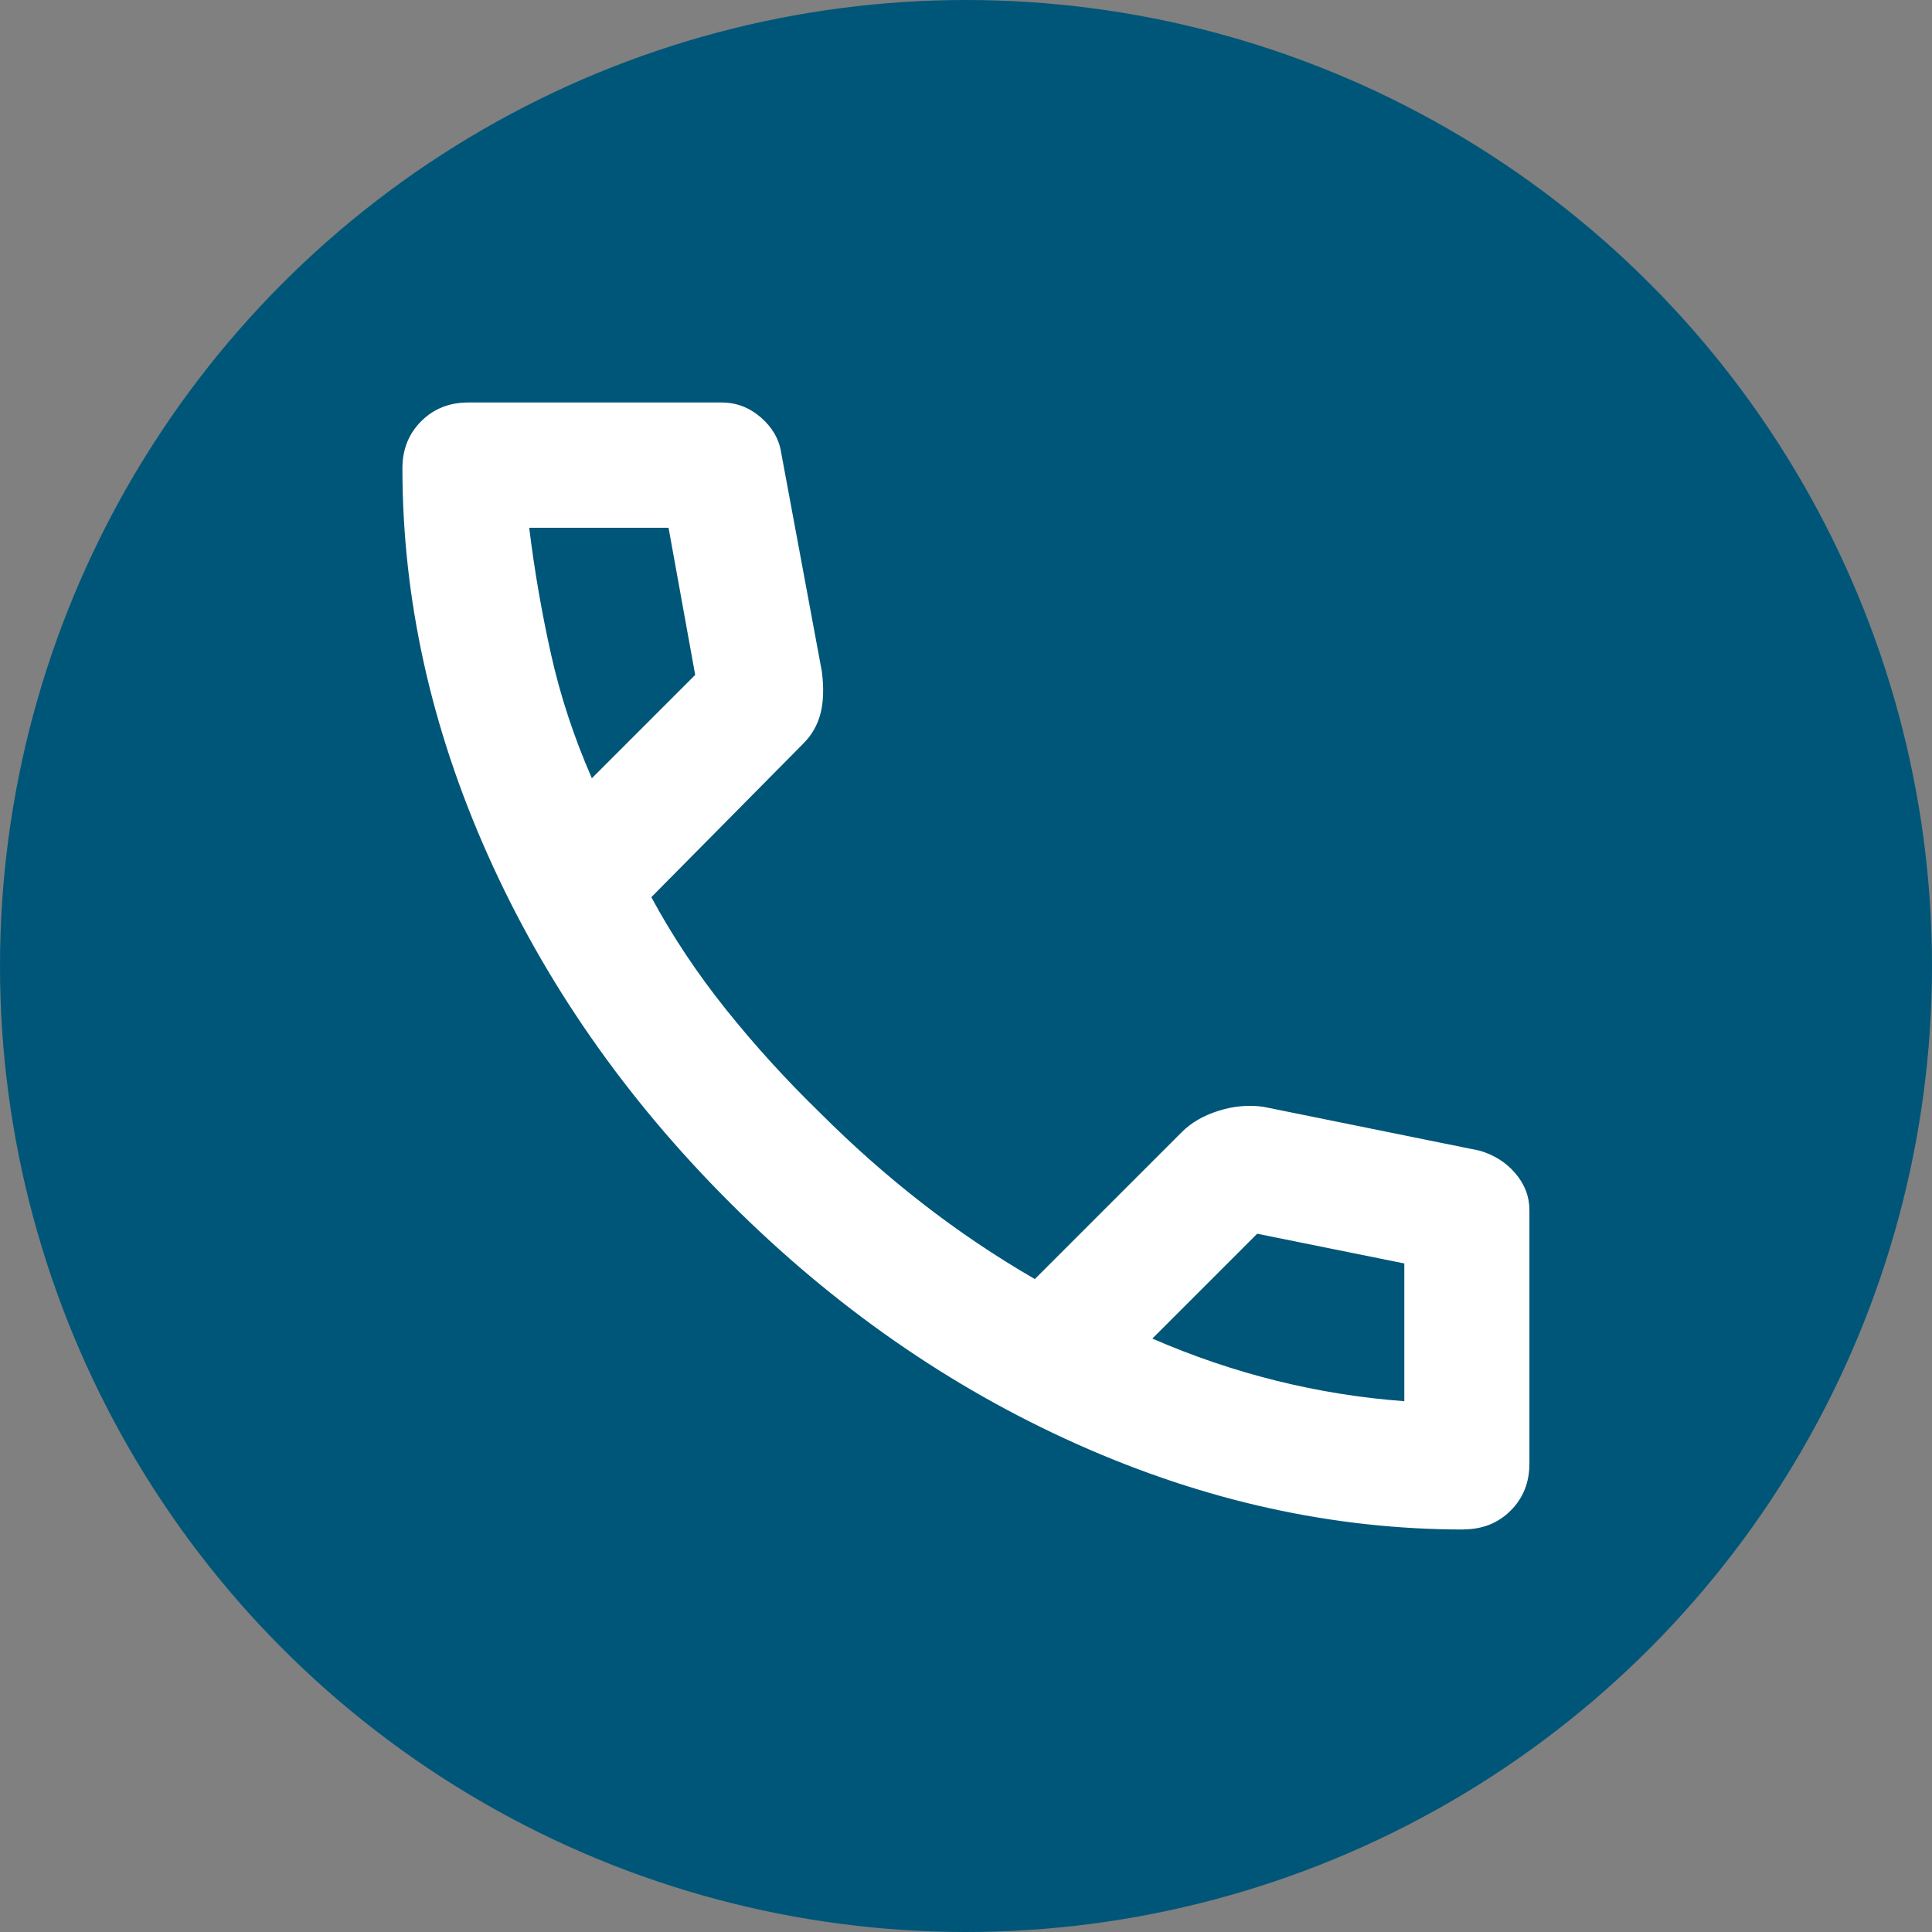 <?xml version="1.0" encoding="UTF-8"?>
<svg id="_レイヤー_1" data-name="レイヤー 1" xmlns="http://www.w3.org/2000/svg" width="24" height="24" viewBox="0 0 24 24">
  <rect x="0" y="0" width="24" height="24" fill="#808080" stroke="none"/>
  <defs>
    <style>
      .cls-1 {
        fill: #005678;
      }

      .cls-2 {
        fill: #fff;
      }
    </style>
  </defs>
  <circle class="cls-1" cx="12" cy="12" r="12"/>
  <path class="cls-2" d="M18.183,19c-1.62,0-3.221-.353-4.803-1.06-1.581-.706-3.02-1.708-4.317-3.004s-2.298-2.735-3.004-4.317c-.706-1.581-1.06-3.182-1.06-4.803,0-.233,.078-.428,.233-.583s.35-.233,.583-.233h3.15c.181,0,.344,.062,.486,.185s.227,.269,.253,.438l.506,2.722c.026,.207,.019,.382-.019,.525s-.11,.266-.214,.369l-1.886,1.906c.259,.48,.567,.943,.924,1.39s.749,.878,1.176,1.293c.402,.402,.823,.775,1.264,1.118s.907,.658,1.4,.943l1.828-1.828c.117-.117,.269-.204,.457-.263s.373-.075,.554-.049l2.683,.544c.181,.052,.331,.146,.447,.282s.175,.288,.175,.457v3.15c0,.233-.078,.428-.233,.583s-.35,.233-.583,.233ZM7.353,9.667l1.283-1.283-.331-1.828h-1.731c.065,.531,.156,1.056,.272,1.575s.285,1.031,.506,1.536Zm6.961,6.961c.506,.22,1.021,.395,1.546,.525,.525,.13,1.053,.214,1.585,.253v-1.711l-1.828-.369-1.303,1.303Z"/>
</svg>